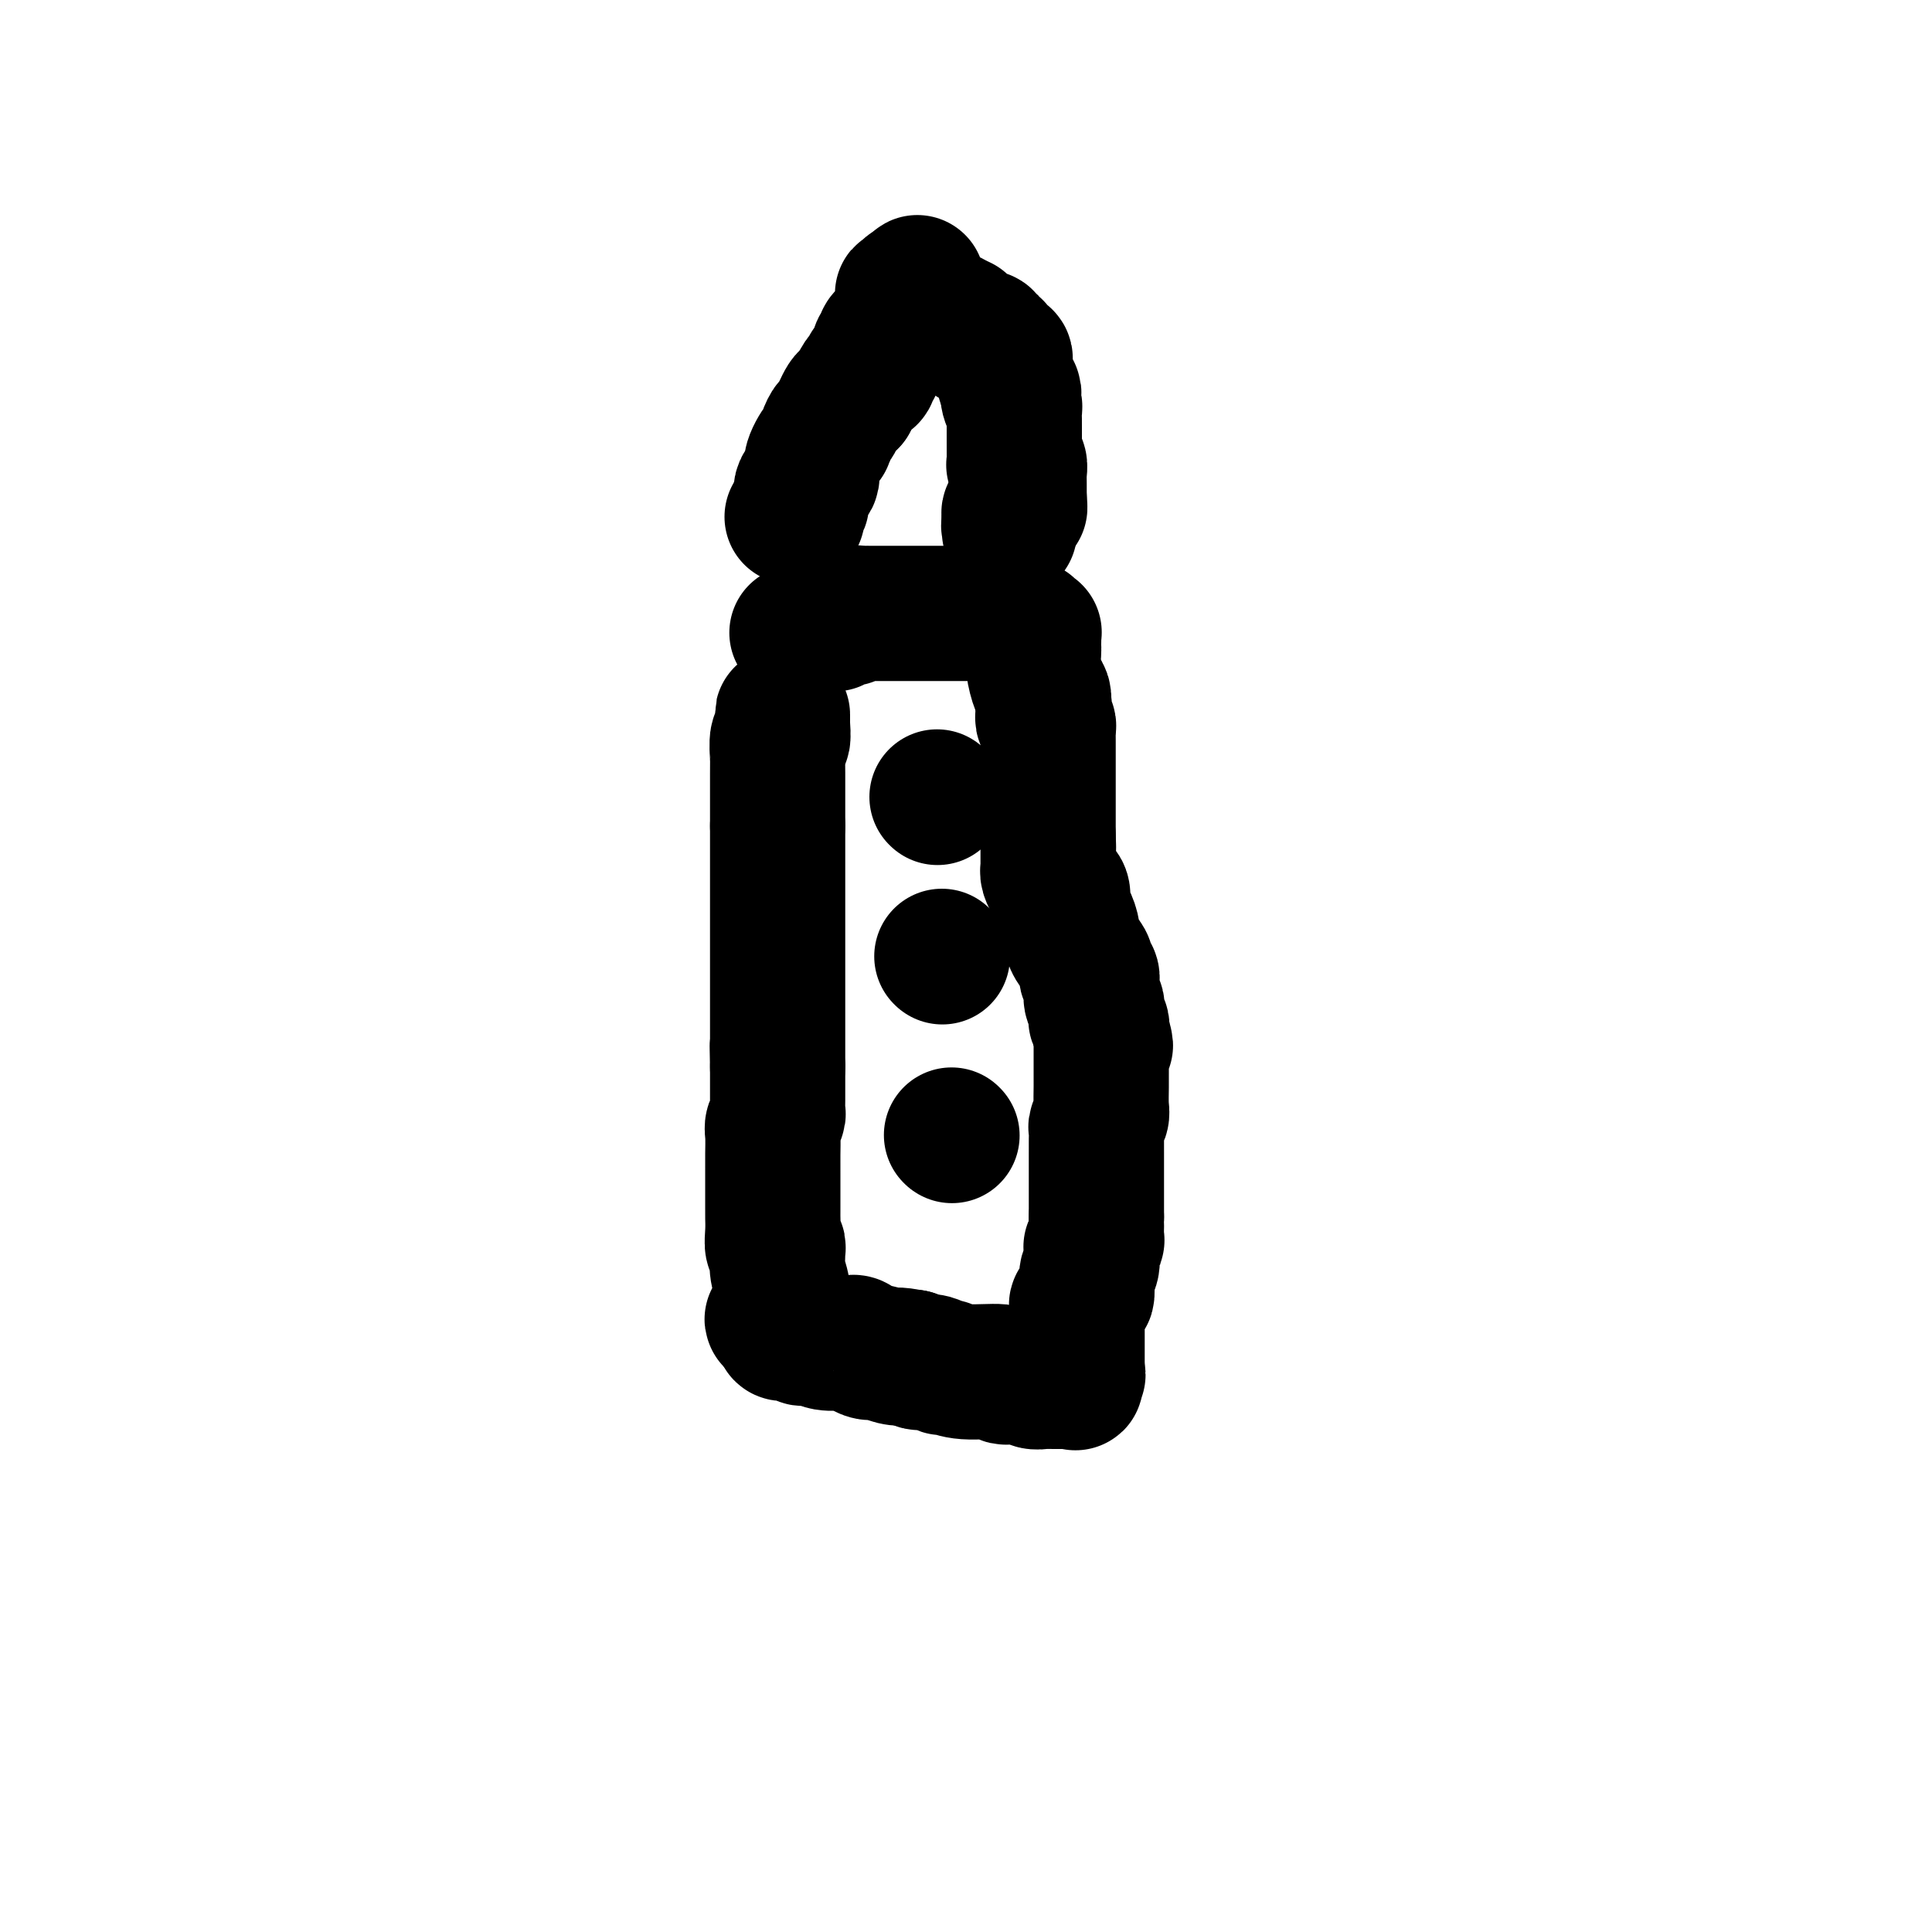 <svg viewBox='0 0 400 400' version='1.1' xmlns='http://www.w3.org/2000/svg' xmlns:xlink='http://www.w3.org/1999/xlink'><g fill='none' stroke='#000000' stroke-width='28' stroke-linecap='round' stroke-linejoin='round'><path d='M165,131c0.220,0.121 0.440,0.243 1,0c0.560,-0.243 1.459,-0.850 2,-1c0.541,-0.150 0.722,0.156 1,0c0.278,-0.156 0.652,-0.773 1,-1c0.348,-0.227 0.671,-0.065 1,0c0.329,0.065 0.665,0.032 1,0'/><path d='M172,129c1.338,-0.327 1.185,-0.144 1,0c-0.185,0.144 -0.400,0.249 0,0c0.400,-0.249 1.417,-0.851 2,-1c0.583,-0.149 0.732,0.156 1,0c0.268,-0.156 0.655,-0.774 1,-1c0.345,-0.226 0.649,-0.061 1,0c0.351,0.061 0.749,0.016 1,0c0.251,-0.016 0.355,-0.004 1,0c0.645,0.004 1.831,0.001 2,0c0.169,-0.001 -0.678,-0.000 0,0c0.678,0.000 2.882,0.000 4,0c1.118,-0.000 1.150,-0.000 2,0c0.850,0.000 2.519,0.000 3,0c0.481,-0.000 -0.227,-0.000 0,0c0.227,0.000 1.387,0.000 2,0c0.613,-0.000 0.678,-0.000 1,0c0.322,0.000 0.902,0.000 1,0c0.098,-0.000 -0.286,-0.000 0,0c0.286,0.000 1.242,0.000 2,0c0.758,-0.000 1.316,-0.000 2,0c0.684,0.000 1.492,0.000 2,0c0.508,-0.000 0.714,-0.001 1,0c0.286,0.001 0.651,0.003 1,0c0.349,-0.003 0.681,-0.011 1,0c0.319,0.011 0.624,0.041 1,0c0.376,-0.041 0.822,-0.155 1,0c0.178,0.155 0.089,0.577 0,1'/><path d='M206,128c5.705,-0.139 2.968,0.014 2,0c-0.968,-0.014 -0.166,-0.196 0,0c0.166,0.196 -0.305,0.769 0,1c0.305,0.231 1.387,0.118 2,0c0.613,-0.118 0.756,-0.242 1,0c0.244,0.242 0.587,0.849 1,1c0.413,0.151 0.895,-0.153 1,0c0.105,0.153 -0.168,0.762 0,1c0.168,0.238 0.777,0.106 1,0c0.223,-0.106 0.060,-0.184 0,0c-0.060,0.184 -0.017,0.631 0,1c0.017,0.369 0.007,0.658 0,1c-0.007,0.342 -0.012,0.735 0,1c0.012,0.265 0.042,0.400 0,1c-0.042,0.600 -0.155,1.663 0,3c0.155,1.337 0.578,2.946 1,4c0.422,1.054 0.844,1.553 1,2c0.156,0.447 0.044,0.842 0,1c-0.044,0.158 -0.022,0.079 0,0'/><path d='M216,145c0.465,2.499 0.128,1.247 0,1c-0.128,-0.247 -0.048,0.511 0,1c0.048,0.489 0.066,0.708 0,1c-0.066,0.292 -0.214,0.655 0,1c0.214,0.345 0.789,0.670 1,1c0.211,0.330 0.056,0.666 0,1c-0.056,0.334 -0.015,0.667 0,1c0.015,0.333 0.004,0.666 0,1c-0.004,0.334 -0.001,0.671 0,1c0.001,0.329 0.000,0.652 0,1c-0.000,0.348 -0.000,0.723 0,1c0.000,0.277 0.000,0.456 0,1c-0.000,0.544 -0.000,1.452 0,2c0.000,0.548 0.000,0.738 0,1c-0.000,0.262 -0.000,0.598 0,1c0.000,0.402 0.000,0.870 0,1c-0.000,0.130 -0.000,-0.078 0,0c0.000,0.078 0.000,0.440 0,1c-0.000,0.560 -0.000,1.317 0,2c0.000,0.683 0.000,1.293 0,2c-0.000,0.707 -0.000,1.513 0,2c0.000,0.487 0.000,0.655 0,1c-0.000,0.345 -0.000,0.866 0,1c0.000,0.134 0.000,-0.118 0,0c-0.000,0.118 -0.000,0.605 0,1c0.000,0.395 0.000,0.697 0,1'/><path d='M217,173c0.155,4.490 0.041,1.714 0,1c-0.041,-0.714 -0.011,0.635 0,1c0.011,0.365 0.003,-0.252 0,0c-0.003,0.252 -0.001,1.373 0,2c0.001,0.627 -0.001,0.758 0,1c0.001,0.242 0.003,0.593 0,1c-0.003,0.407 -0.012,0.869 0,1c0.012,0.131 0.046,-0.069 0,0c-0.046,0.069 -0.171,0.407 0,1c0.171,0.593 0.637,1.442 1,2c0.363,0.558 0.623,0.825 1,1c0.377,0.175 0.870,0.258 1,1c0.130,0.742 -0.102,2.142 0,3c0.102,0.858 0.539,1.174 1,2c0.461,0.826 0.946,2.163 1,3c0.054,0.837 -0.321,1.175 0,2c0.321,0.825 1.340,2.137 2,3c0.660,0.863 0.962,1.277 1,2c0.038,0.723 -0.187,1.756 0,2c0.187,0.244 0.786,-0.299 1,0c0.214,0.299 0.043,1.441 0,2c-0.043,0.559 0.041,0.536 0,1c-0.041,0.464 -0.208,1.416 0,2c0.208,0.584 0.792,0.800 1,1c0.208,0.200 0.042,0.382 0,1c-0.042,0.618 0.040,1.671 0,2c-0.040,0.329 -0.203,-0.065 0,0c0.203,0.065 0.772,0.590 1,1c0.228,0.410 0.114,0.705 0,1'/><path d='M228,213c1.702,6.350 0.456,2.226 0,1c-0.456,-1.226 -0.122,0.445 0,1c0.122,0.555 0.033,-0.008 0,0c-0.033,0.008 -0.009,0.586 0,1c0.009,0.414 0.002,0.665 0,1c-0.002,0.335 -0.001,0.755 0,1c0.001,0.245 0.001,0.316 0,1c-0.001,0.684 -0.004,1.980 0,3c0.004,1.020 0.015,1.764 0,3c-0.015,1.236 -0.057,2.963 0,4c0.057,1.037 0.211,1.385 0,2c-0.211,0.615 -0.789,1.497 -1,2c-0.211,0.503 -0.057,0.625 0,1c0.057,0.375 0.015,1.001 0,2c-0.015,0.999 -0.004,2.369 0,3c0.004,0.631 0.001,0.522 0,1c-0.001,0.478 -0.000,1.543 0,2c0.000,0.457 0.000,0.307 0,1c-0.000,0.693 -0.000,2.228 0,3c0.000,0.772 0.000,0.780 0,1c-0.000,0.220 -0.000,0.650 0,1c0.000,0.350 0.000,0.619 0,1c-0.000,0.381 -0.000,0.875 0,1c0.000,0.125 0.000,-0.120 0,0c-0.000,0.120 -0.000,0.606 0,1c0.000,0.394 0.000,0.697 0,1'/><path d='M227,252c-0.150,6.377 -0.027,2.820 0,2c0.027,-0.820 -0.044,1.097 0,2c0.044,0.903 0.204,0.791 0,1c-0.204,0.209 -0.772,0.737 -1,1c-0.228,0.263 -0.118,0.261 0,1c0.118,0.739 0.243,2.220 0,3c-0.243,0.780 -0.853,0.859 -1,2c-0.147,1.141 0.171,3.342 0,4c-0.171,0.658 -0.830,-0.228 -1,0c-0.170,0.228 0.151,1.569 0,2c-0.151,0.431 -0.772,-0.049 -1,0c-0.228,0.049 -0.061,0.625 0,1c0.061,0.375 0.016,0.548 0,1c-0.016,0.452 -0.004,1.182 0,2c0.004,0.818 0.001,1.725 0,2c-0.001,0.275 -0.000,-0.081 0,0c0.000,0.081 0.000,0.600 0,1c-0.000,0.400 -0.000,0.681 0,1c0.000,0.319 0.000,0.677 0,1c-0.000,0.323 -0.000,0.611 0,1c0.000,0.389 0.000,0.877 0,1c-0.000,0.123 -0.000,-0.121 0,0c0.000,0.121 0.000,0.606 0,1c-0.000,0.394 -0.000,0.697 0,1'/><path d='M223,283c-0.635,5.244 -0.222,2.855 0,2c0.222,-0.855 0.253,-0.177 0,0c-0.253,0.177 -0.789,-0.149 -1,0c-0.211,0.149 -0.098,0.772 0,1c0.098,0.228 0.181,0.061 0,0c-0.181,-0.061 -0.626,-0.016 -1,0c-0.374,0.016 -0.677,0.004 -1,0c-0.323,-0.004 -0.668,-0.000 -1,0c-0.332,0.000 -0.652,-0.004 -1,0c-0.348,0.004 -0.723,0.015 -1,0c-0.277,-0.015 -0.455,-0.057 -1,0c-0.545,0.057 -1.455,0.211 -2,0c-0.545,-0.211 -0.723,-0.789 -1,-1c-0.277,-0.211 -0.653,-0.055 -1,0c-0.347,0.055 -0.665,0.011 -1,0c-0.335,-0.011 -0.687,0.012 -1,0c-0.313,-0.012 -0.588,-0.060 -1,0c-0.412,0.060 -0.962,0.226 -1,0c-0.038,-0.226 0.436,-0.844 -1,-1c-1.436,-0.156 -4.783,0.151 -7,0c-2.217,-0.151 -3.305,-0.759 -4,-1c-0.695,-0.241 -0.998,-0.117 -1,0c-0.002,0.117 0.298,0.225 0,0c-0.298,-0.225 -1.193,-0.782 -2,-1c-0.807,-0.218 -1.525,-0.097 -2,0c-0.475,0.097 -0.707,0.171 -1,0c-0.293,-0.171 -0.646,-0.585 -1,-1'/><path d='M189,281c-4.551,-0.791 -2.427,-0.267 -2,0c0.427,0.267 -0.841,0.278 -2,0c-1.159,-0.278 -2.209,-0.845 -3,-1c-0.791,-0.155 -1.322,0.102 -2,0c-0.678,-0.102 -1.501,-0.562 -2,-1c-0.499,-0.438 -0.673,-0.853 -1,-1c-0.327,-0.147 -0.809,-0.025 -1,0c-0.191,0.025 -0.093,-0.046 -1,0c-0.907,0.046 -2.820,0.210 -4,0c-1.180,-0.210 -1.625,-0.792 -2,-1c-0.375,-0.208 -0.678,-0.042 -1,0c-0.322,0.042 -0.663,-0.042 -1,0c-0.337,0.042 -0.668,0.208 -1,0c-0.332,-0.208 -0.663,-0.791 -1,-1c-0.337,-0.209 -0.679,-0.045 -1,0c-0.321,0.045 -0.622,-0.029 -1,0c-0.378,0.029 -0.832,0.162 -1,0c-0.168,-0.162 -0.048,-0.618 0,-1c0.048,-0.382 0.024,-0.691 0,-1'/><path d='M162,274c-4.178,-1.251 -1.123,-0.880 0,-1c1.123,-0.120 0.315,-0.733 0,-1c-0.315,-0.267 -0.137,-0.190 0,-1c0.137,-0.810 0.234,-2.509 0,-4c-0.234,-1.491 -0.799,-2.776 -1,-4c-0.201,-1.224 -0.040,-2.389 0,-3c0.040,-0.611 -0.042,-0.668 0,-1c0.042,-0.332 0.207,-0.939 0,-1c-0.207,-0.061 -0.788,0.426 -1,0c-0.212,-0.426 -0.057,-1.763 0,-3c0.057,-1.237 0.015,-2.373 0,-3c-0.015,-0.627 -0.004,-0.745 0,-1c0.004,-0.255 0.001,-0.647 0,-1c-0.001,-0.353 -0.000,-0.668 0,-1c0.000,-0.332 0.000,-0.680 0,-1c-0.000,-0.320 -0.000,-0.613 0,-1c0.000,-0.387 0.000,-0.867 0,-1c-0.000,-0.133 -0.000,0.080 0,0c0.000,-0.080 0.000,-0.452 0,-1c-0.000,-0.548 -0.001,-1.273 0,-2c0.001,-0.727 0.004,-1.455 0,-2c-0.004,-0.545 -0.015,-0.905 0,-2c0.015,-1.095 0.057,-2.924 0,-4c-0.057,-1.076 -0.211,-1.400 0,-2c0.211,-0.600 0.789,-1.477 1,-2c0.211,-0.523 0.057,-0.692 0,-1c-0.057,-0.308 -0.015,-0.754 0,-1c0.015,-0.246 0.004,-0.293 0,-1c-0.004,-0.707 -0.001,-2.075 0,-3c0.001,-0.925 0.000,-1.407 0,-2c-0.000,-0.593 -0.000,-1.296 0,-2'/><path d='M161,221c-0.155,-8.349 -0.041,-2.722 0,-1c0.041,1.722 0.011,-0.461 0,-1c-0.011,-0.539 -0.003,0.565 0,0c0.003,-0.565 0.001,-2.798 0,-4c-0.001,-1.202 -0.000,-1.374 0,-2c0.000,-0.626 0.000,-1.705 0,-2c-0.000,-0.295 -0.000,0.196 0,0c0.000,-0.196 0.000,-1.077 0,-2c-0.000,-0.923 -0.000,-1.887 0,-3c0.000,-1.113 0.000,-2.376 0,-3c-0.000,-0.624 -0.000,-0.610 0,-1c0.000,-0.390 0.000,-1.186 0,-2c-0.000,-0.814 -0.000,-1.647 0,-2c0.000,-0.353 0.000,-0.227 0,-1c-0.000,-0.773 -0.000,-2.445 0,-4c0.000,-1.555 0.000,-2.993 0,-4c-0.000,-1.007 -0.000,-1.582 0,-2c0.000,-0.418 0.000,-0.680 0,-1c-0.000,-0.320 -0.000,-0.697 0,-1c0.000,-0.303 0.000,-0.533 0,-1c-0.000,-0.467 -0.000,-1.172 0,-2c0.000,-0.828 0.000,-1.780 0,-2c-0.000,-0.220 -0.000,0.290 0,0c0.000,-0.290 -0.000,-1.381 0,-2c0.000,-0.619 -0.000,-0.765 0,-1c0.000,-0.235 -0.000,-0.560 0,-1c0.000,-0.440 -0.000,-0.994 0,-1c0.000,-0.006 -0.000,0.537 0,0c0.000,-0.537 -0.000,-2.153 0,-3c0.000,-0.847 0.000,-0.923 0,-1'/><path d='M161,171c-0.000,-7.916 -0.000,-2.705 0,-1c0.000,1.705 0.000,-0.096 0,-1c-0.000,-0.904 -0.000,-0.911 0,-1c0.000,-0.089 0.000,-0.260 0,-1c-0.000,-0.740 -0.000,-2.048 0,-3c0.000,-0.952 0.000,-1.547 0,-2c-0.000,-0.453 -0.001,-0.764 0,-1c0.001,-0.236 0.004,-0.396 0,-1c-0.004,-0.604 -0.015,-1.650 0,-2c0.015,-0.350 0.057,-0.003 0,-1c-0.057,-0.997 -0.211,-3.338 0,-4c0.211,-0.662 0.789,0.354 1,0c0.211,-0.354 0.057,-2.077 0,-3c-0.057,-0.923 -0.015,-1.046 0,-1c0.015,0.046 0.004,0.260 0,0c-0.004,-0.260 -0.001,-0.993 0,-1c0.001,-0.007 0.000,0.712 0,1c-0.000,0.288 -0.000,0.144 0,0'/><path d='M164,107c0.413,0.085 0.827,0.171 1,0c0.173,-0.171 0.107,-0.597 0,-1c-0.107,-0.403 -0.255,-0.781 0,-1c0.255,-0.219 0.912,-0.279 1,-1c0.088,-0.721 -0.393,-2.102 0,-3c0.393,-0.898 1.660,-1.314 2,-2c0.340,-0.686 -0.245,-1.641 0,-3c0.245,-1.359 1.322,-3.120 2,-4c0.678,-0.880 0.959,-0.877 1,-1c0.041,-0.123 -0.158,-0.370 0,-1c0.158,-0.630 0.671,-1.643 1,-2c0.329,-0.357 0.473,-0.058 1,-1c0.527,-0.942 1.436,-3.126 2,-4c0.564,-0.874 0.782,-0.437 1,0'/><path d='M176,83c2.034,-4.062 1.120,-2.215 1,-2c-0.120,0.215 0.555,-1.200 1,-2c0.445,-0.800 0.659,-0.984 1,-1c0.341,-0.016 0.808,0.137 1,0c0.192,-0.137 0.108,-0.562 0,-1c-0.108,-0.438 -0.239,-0.887 0,-1c0.239,-0.113 0.849,0.110 1,0c0.151,-0.110 -0.157,-0.554 0,-1c0.157,-0.446 0.778,-0.893 1,-1c0.222,-0.107 0.044,0.127 0,0c-0.044,-0.127 0.047,-0.614 0,-1c-0.047,-0.386 -0.233,-0.672 0,-1c0.233,-0.328 0.885,-0.698 1,-1c0.115,-0.302 -0.305,-0.535 0,-1c0.305,-0.465 1.336,-1.162 2,-2c0.664,-0.838 0.961,-1.819 1,-2c0.039,-0.181 -0.182,0.436 0,0c0.182,-0.436 0.766,-1.924 1,-3c0.234,-1.076 0.118,-1.739 0,-2c-0.118,-0.261 -0.238,-0.122 0,0c0.238,0.122 0.833,0.225 1,0c0.167,-0.225 -0.095,-0.779 0,-1c0.095,-0.221 0.548,-0.111 1,0'/><path d='M189,60c1.946,-3.331 0.312,-0.158 0,1c-0.312,1.158 0.700,0.300 1,0c0.300,-0.300 -0.112,-0.043 0,0c0.112,0.043 0.747,-0.128 1,0c0.253,0.128 0.122,0.554 0,1c-0.122,0.446 -0.235,0.912 0,1c0.235,0.088 0.820,-0.201 1,0c0.180,0.201 -0.043,0.891 0,1c0.043,0.109 0.354,-0.363 1,0c0.646,0.363 1.627,1.560 2,2c0.373,0.440 0.138,0.122 0,0c-0.138,-0.122 -0.178,-0.046 0,0c0.178,0.046 0.573,0.064 1,0c0.427,-0.064 0.884,-0.210 1,0c0.116,0.210 -0.110,0.774 0,1c0.110,0.226 0.555,0.113 1,0'/><path d='M198,67c1.554,0.963 0.937,-0.131 1,0c0.063,0.131 0.804,1.485 1,2c0.196,0.515 -0.155,0.191 0,0c0.155,-0.191 0.816,-0.248 1,0c0.184,0.248 -0.110,0.803 0,1c0.110,0.197 0.622,0.038 1,0c0.378,-0.038 0.622,0.046 1,0c0.378,-0.046 0.890,-0.223 1,0c0.110,0.223 -0.182,0.847 0,1c0.182,0.153 0.837,-0.166 1,0c0.163,0.166 -0.168,0.815 0,1c0.168,0.185 0.833,-0.095 1,0c0.167,0.095 -0.166,0.564 0,1c0.166,0.436 0.829,0.839 1,1c0.171,0.161 -0.150,0.080 0,0c0.150,-0.080 0.773,-0.158 1,0c0.227,0.158 0.060,0.553 0,1c-0.060,0.447 -0.013,0.946 0,1c0.013,0.054 -0.007,-0.336 0,0c0.007,0.336 0.040,1.398 0,2c-0.040,0.602 -0.154,0.743 0,1c0.154,0.257 0.577,0.628 1,1'/><path d='M209,80c1.718,2.130 0.513,0.956 0,1c-0.513,0.044 -0.334,1.307 0,2c0.334,0.693 0.821,0.816 1,1c0.179,0.184 0.048,0.431 0,1c-0.048,0.569 -0.013,1.462 0,2c0.013,0.538 0.003,0.723 0,1c-0.003,0.277 -0.001,0.648 0,1c0.001,0.352 0.000,0.686 0,1c-0.000,0.314 -0.000,0.608 0,1c0.000,0.392 0.000,0.883 0,1c-0.000,0.117 -0.001,-0.140 0,0c0.001,0.140 0.004,0.677 0,1c-0.004,0.323 -0.015,0.433 0,1c0.015,0.567 0.057,1.591 0,2c-0.057,0.409 -0.211,0.204 0,0c0.211,-0.204 0.789,-0.405 1,0c0.211,0.405 0.057,1.418 0,2c-0.057,0.582 -0.015,0.733 0,1c0.015,0.267 0.004,0.649 0,1c-0.004,0.351 -0.001,0.671 0,1c0.001,0.329 0.000,0.665 0,1c-0.000,0.335 -0.000,0.667 0,1'/><path d='M211,103c0.293,3.725 0.027,1.538 0,1c-0.027,-0.538 0.185,0.573 0,1c-0.185,0.427 -0.768,0.170 -1,0c-0.232,-0.170 -0.115,-0.253 0,0c0.115,0.253 0.227,0.841 0,1c-0.227,0.159 -0.792,-0.111 -1,0c-0.208,0.111 -0.059,0.603 0,1c0.059,0.397 0.030,0.698 0,1'/><path d='M209,108c-0.309,1.016 -0.083,1.056 0,1c0.083,-0.056 0.022,-0.207 0,0c-0.022,0.207 -0.006,0.774 0,1c0.006,0.226 0.003,0.113 0,0'/><path d='M194,165c0.000,0.000 0.100,0.100 0.1,0.1'/><path d='M195,198c0.000,0.000 0.100,0.100 0.1,0.1'/><path d='M197,235c0.000,0.000 0.100,0.100 0.1,0.1'/></g>
</svg>